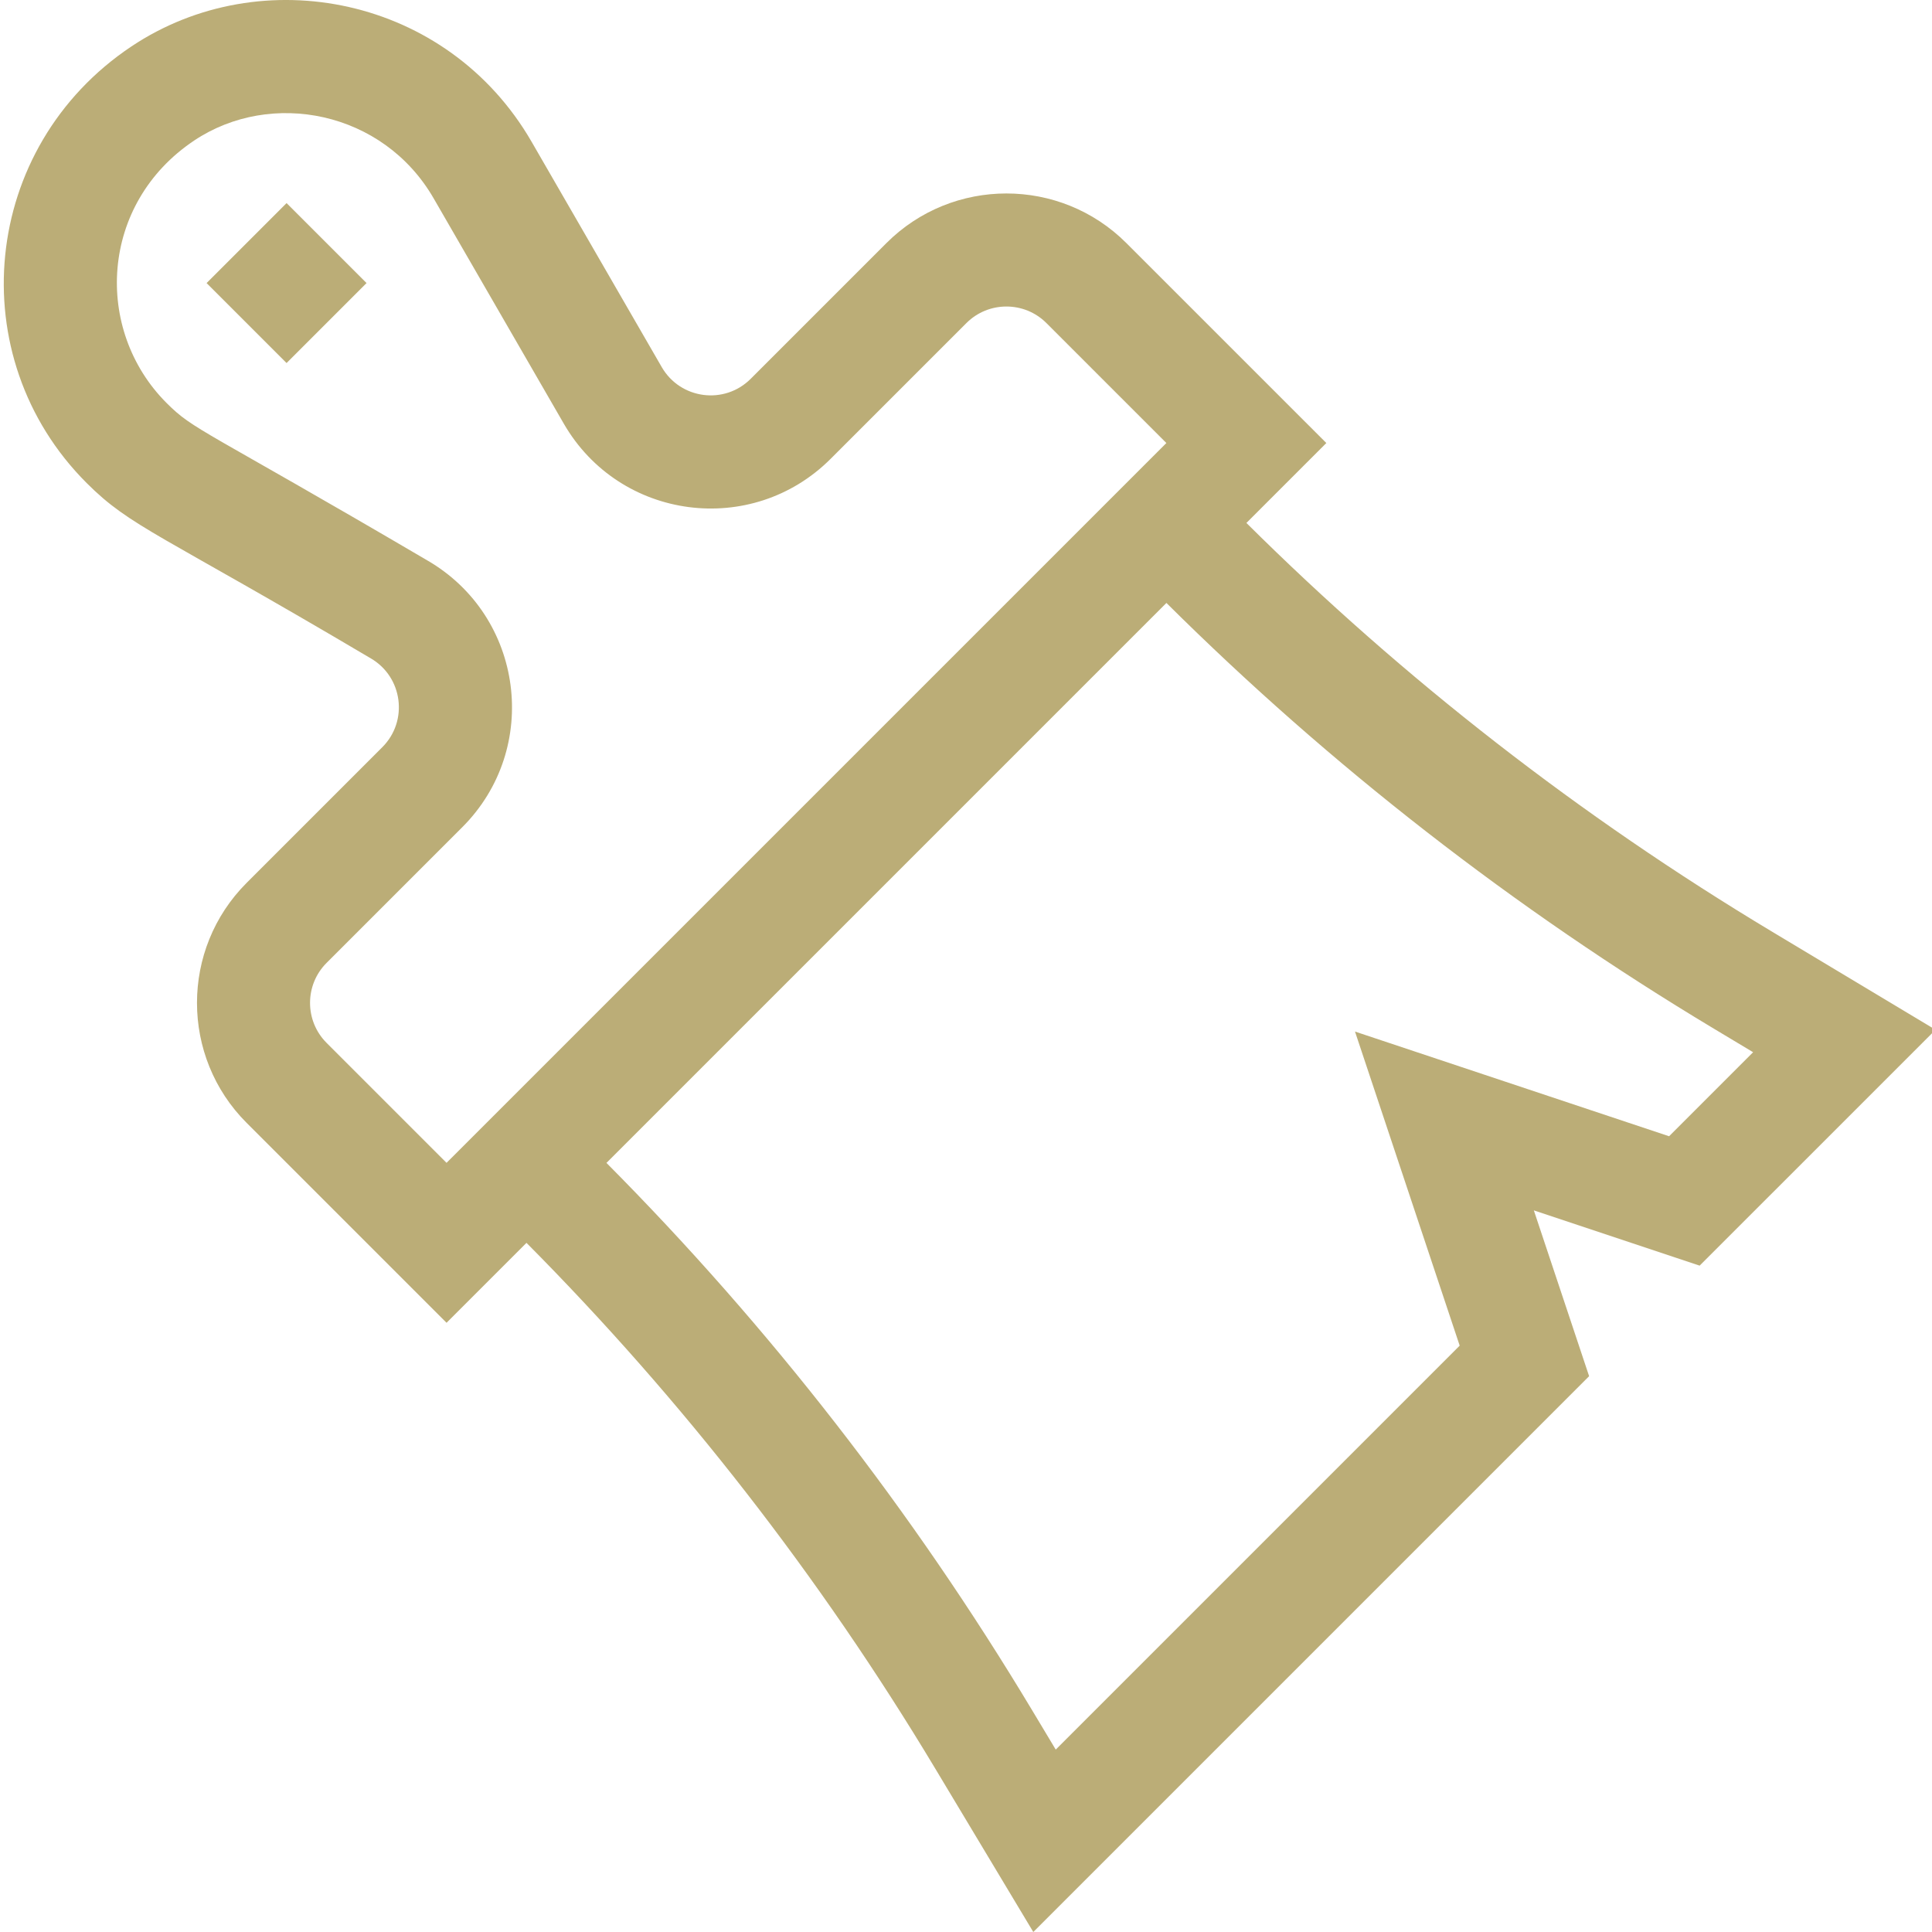 <?xml version="1.0" encoding="UTF-8"?> <svg xmlns="http://www.w3.org/2000/svg" height="512px" viewBox="0 0 511 511.999" width="512px" class="mdl-js"> <g> <path d="m329.809 138.59 21.184-21.184-52.992-52.988c-17.527-17.531-46.055-17.531-63.586 0l-35.969 35.969c-6.965 6.965-18.641 5.441-23.578-3.102l-34.496-59.73c-22.242-38.492-71.562-48.297-106.078-25.227-39.902 26.676-45.262 82.246-11.832 115.676 11.738 11.742 19.195 13.262 75.25 46.441 8.531 4.93 10.074 16.602 3.102 23.574l-35.961 35.961c-17.531 17.531-17.531 46.055 0 63.586l52.988 52.988 21.184-21.184c41.406 41.68 77.848 88.523 108.309 139.297l26 43.332 147.297-147.297-14.648-43.938 43.938 14.645 62.516-62.512-43.332-26c-50.77-30.461-97.617-66.902-139.293-108.309zm-243.762 137.781c-5.844-5.844-5.844-15.352 0-21.195l35.961-35.957c20.898-20.902 16.316-55.922-9.301-70.727-59.84-35.117-61.723-34.355-69.051-41.684-19.395-19.395-17.73-52.832 7.293-69.559 20.383-13.625 50.078-7.871 63.465 15.301l34.5 59.727c14.789 25.602 49.805 30.227 70.727 9.305l35.973-35.969c5.844-5.844 15.352-5.844 21.195 0l31.793 31.793-190.762 190.758zm355.777 24.746-83.238-27.746 27.746 83.234-107.051 107.051-6.246-10.41c-31.723-52.871-69.676-101.66-112.816-145.066l148.395-148.395c43.406 43.137 92.195 81.094 145.066 112.816l10.41 6.246zm0 0" data-original="#000000" class="active-path" data-old_color="#bbad77" fill="#bbad77"></path> <path d="m75.445 96.211-21.195-21.195 21.195-21.195 21.195 21.195zm0 0" data-original="#000000" class="active-path" data-old_color="#bbad77" fill="#bbad77"></path> </g> </svg> 